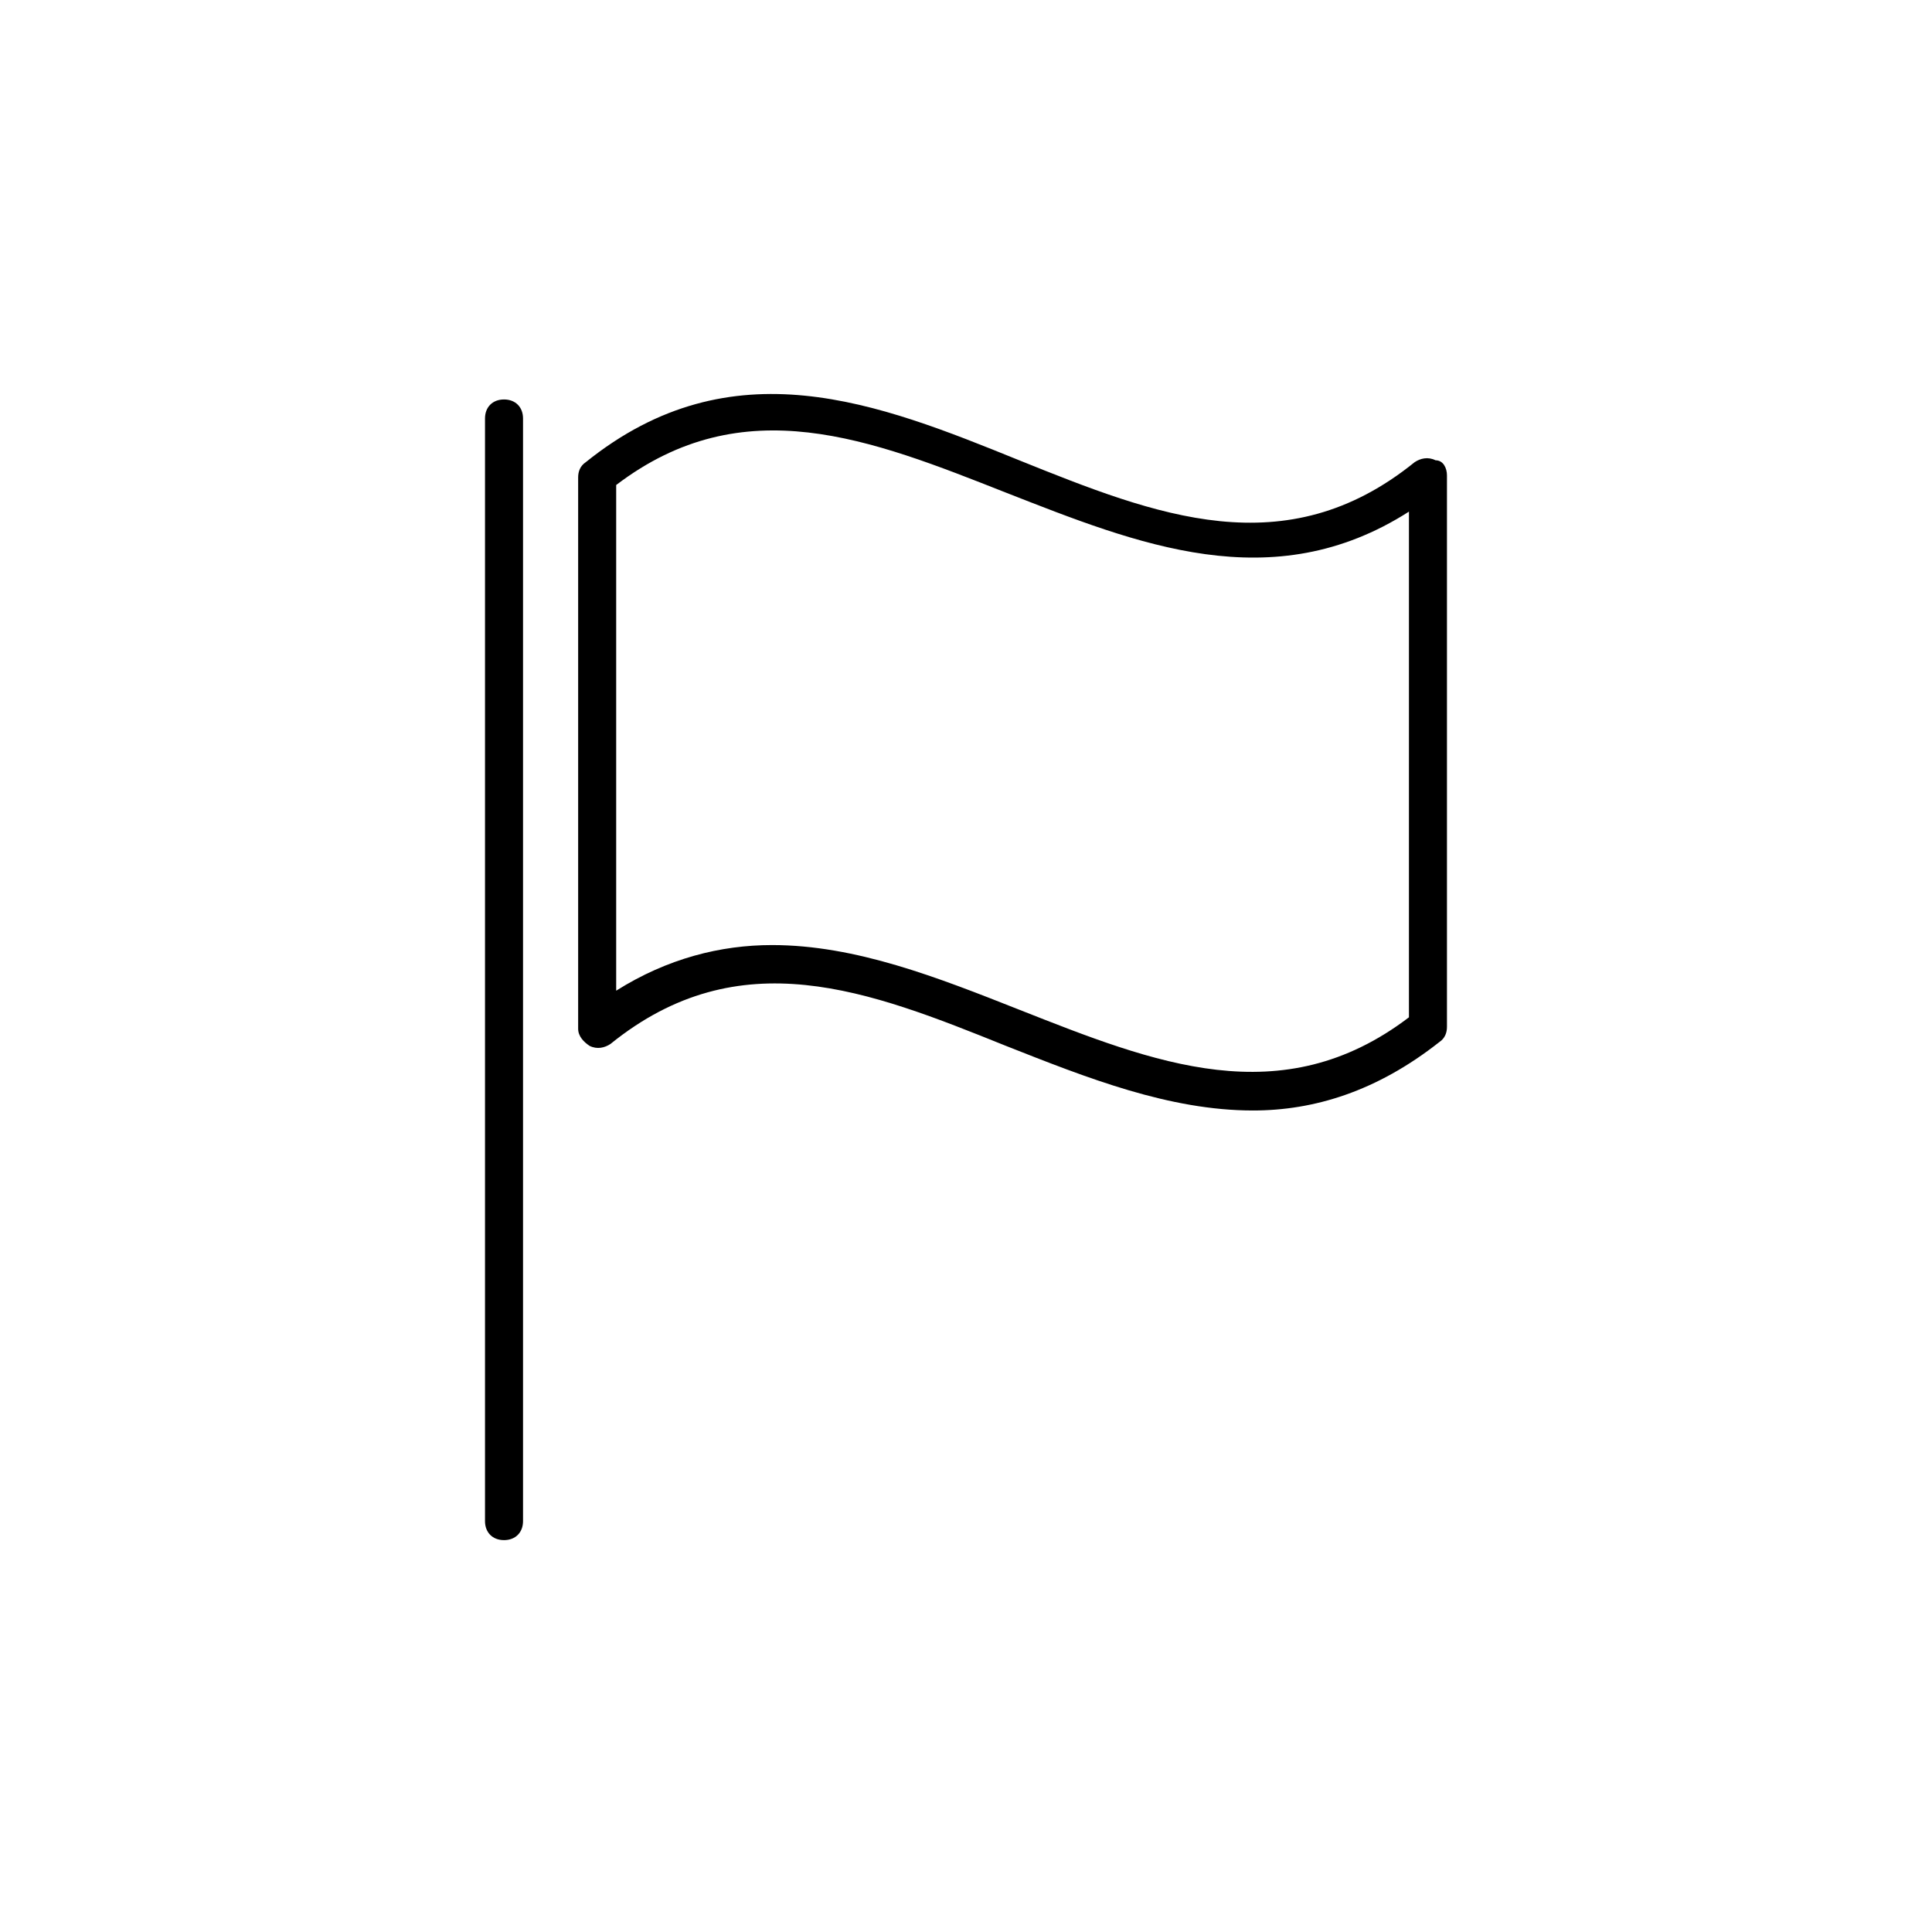 <?xml version="1.0" encoding="UTF-8"?>
<!-- Uploaded to: ICON Repo, www.svgrepo.com, Generator: ICON Repo Mixer Tools -->
<svg fill="#000000" width="800px" height="800px" version="1.1" viewBox="144 144 512 512" xmlns="http://www.w3.org/2000/svg">
 <path d="m282.61 254.9v292.21c0 3.023-2.016 5.039-5.039 5.039-3.023 0-5.039-2.016-5.039-5.039v-292.21c0-3.023 2.016-5.039 5.039-5.039 3.023 0 5.039 2.016 5.039 5.039zm244.85 15.113v146.11c0 1.512-0.504 3.023-2.016 4.031-16.625 13.098-33.25 18.137-49.375 18.137-22.168 0-43.832-8.566-65.496-17.129-36.273-14.609-70.535-28.215-104.79-0.504-1.512 1.008-3.527 1.512-5.543 0.504-1.512-1.008-3.023-2.519-3.023-4.535v-146.11c0-1.512 0.504-3.023 2.016-4.031 38.793-31.234 77.586-15.617 114.87-0.504 36.273 14.609 70.535 28.215 104.79 0.504 1.512-1.008 3.527-1.512 5.543-0.504 2.019 0 3.027 2.016 3.027 4.031zm-10.074 9.574c-36.273 23.176-72.043 8.566-106.81-5.039-35.77-14.105-69.527-27.711-103.28-2.016v134.01c13.602-8.566 27.711-12.09 41.312-12.09 22.168 0 43.832 8.566 65.496 17.129 35.77 14.105 69.527 27.711 103.28 2.016z"/>
</svg>